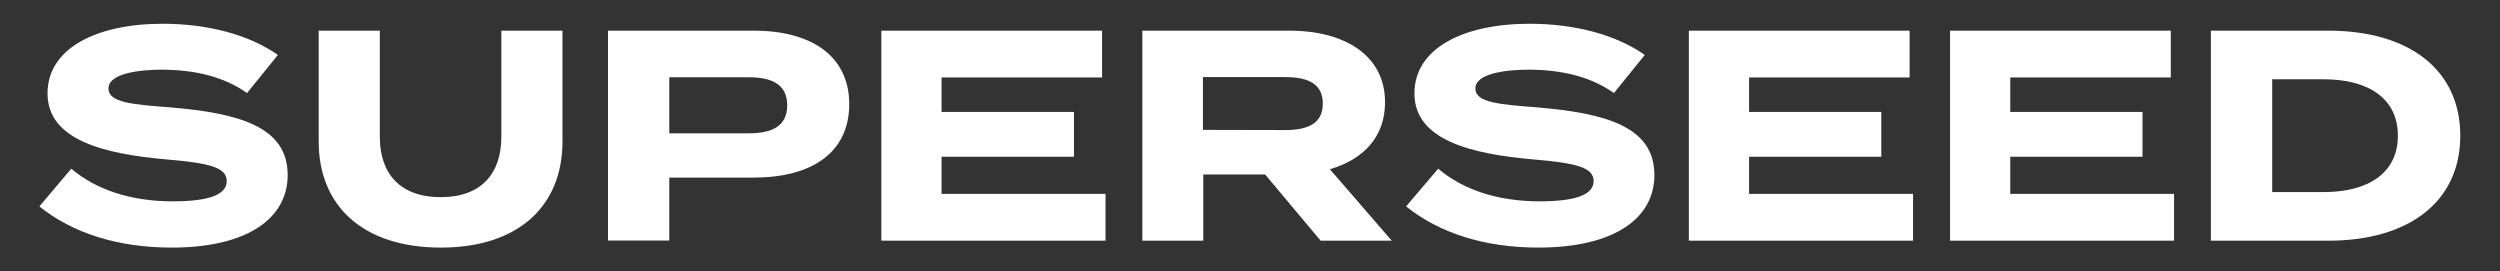 <?xml version="1.0" encoding="utf-8"?>
<!-- Generator: Adobe Illustrator 27.9.0, SVG Export Plug-In . SVG Version: 6.00 Build 0)  -->
<svg version="1.1" id="Layer_1" xmlns="http://www.w3.org/2000/svg" xmlns:xlink="http://www.w3.org/1999/xlink" x="0px" y="0px"
	 viewBox="0 0 1378.3 149.6" style="enable-background:new 0 0 1378.3 149.6;" xml:space="preserve">
<rect x="0" y="0" width="1378.3" height="149.6" fill="#333333" stroke="none"/>
<style type="text/css">
	.st0{fill:#FFFFFF;}
</style>
<path class="st0" d="M158.6,96.5c0,23.8-22,40-64,40c-29.8,0-54.8-8.1-72.9-22.7L39.3,93c13.7,11.6,32.8,18,55.9,18
	c19.9,0,29.8-3.6,29.8-11.2c0-7.4-9.3-9.9-33.1-11.9c-34.4-3-65.7-10.6-65.7-36.4c0-24.8,26.8-38.4,63.5-38.4
	c24.8,0,47.6,6,63.5,17.2l-17,21c-12.9-9.1-28.5-12.7-46.5-12.9c-13.6,0-29.9,2.2-29.9,10.4c0,7.8,13.4,8.8,34.1,10.4
	C131.8,62.4,158.6,69.8,158.6,96.5z"/>
<path class="st0" d="M310.1,16.9v61.2c0,35.2-24,58.4-67.1,58.4s-67.3-23.2-67.3-58.4V16.9h33.7v58.6c0,20.2,11.2,33.2,33.6,33.2
	s33.4-13.1,33.4-33.2V16.9H310.1z"/>
<path class="st0" d="M468.2,57.4c0,27-21,40.5-52.6,40.5H369v34.7h-33.8V16.9h80.4C447.2,16.9,468.2,30.8,468.2,57.4z M434,58.1
	c0-11.7-8.6-15.5-21.2-15.5H369v30.9h43.8C425.4,73.5,434,69.7,434,58.1z"/>
<path class="st0" d="M609.5,106.9v25.8H485.9V16.9h121.7v25.8h-88.5v19h73v24.7h-73v20.5C519.1,106.9,609.5,106.9,609.5,106.9z"/>
<path class="st0" d="M728.1,132.7l-30.6-36.5h-34.1v36.5h-33.6V16.9H711c29.6,0,52.6,13.1,52.6,39.5c0,19.3-12.2,31.6-30.4,36.9
	l34.1,39.4L728.1,132.7L728.1,132.7z M708.5,71.7c12.1,0,20.8-3.3,20.8-14.6s-8.8-14.6-20.8-14.6h-45.3v29.1L708.5,71.7L708.5,71.7z
	"/>
<path class="st0" d="M912.1,96.5c0,23.8-22,40-64,40c-29.8,0-54.7-8.1-72.9-22.7L792.9,93c13.7,11.6,32.8,18,55.9,18
	c19.8,0,29.8-3.6,29.8-11.2c0-7.4-9.3-9.9-33.1-11.9c-34.4-3-65.7-10.6-65.7-36.4c0-24.8,26.8-38.4,63.5-38.4
	c24.8,0,47.6,6,63.5,17.2l-17,21c-12.9-9.1-28.4-12.7-46.5-12.9c-13.6,0-29.9,2.2-29.9,10.4c0,7.8,13.4,8.8,34.1,10.4
	C885.3,62.4,912.1,69.8,912.1,96.5z"/>
<path class="st0" d="M1054.7,106.9v25.8H931.1V16.9h121.7v25.8h-88.5v19h72.9v24.7h-72.9v20.5
	C964.3,106.9,1054.7,106.9,1054.7,106.9z"/>
<path class="st0" d="M1198.6,106.9v25.8h-123.5V16.9h121.7v25.8h-88.5v19h72.9v24.7h-72.9v20.5
	C1108.3,106.9,1198.6,106.9,1198.6,106.9z"/>
<path class="st0" d="M1356.4,74.8c0,36.4-28.3,57.9-72.8,57.9h-64.7V16.9h64.7C1328.1,16.9,1356.4,38.4,1356.4,74.8z M1322,74.8
	c0-20.5-16.2-31.1-41-31.1h-28.3v62.2h28.3C1305.8,105.9,1322,95.3,1322,74.8z"/>
</svg>
